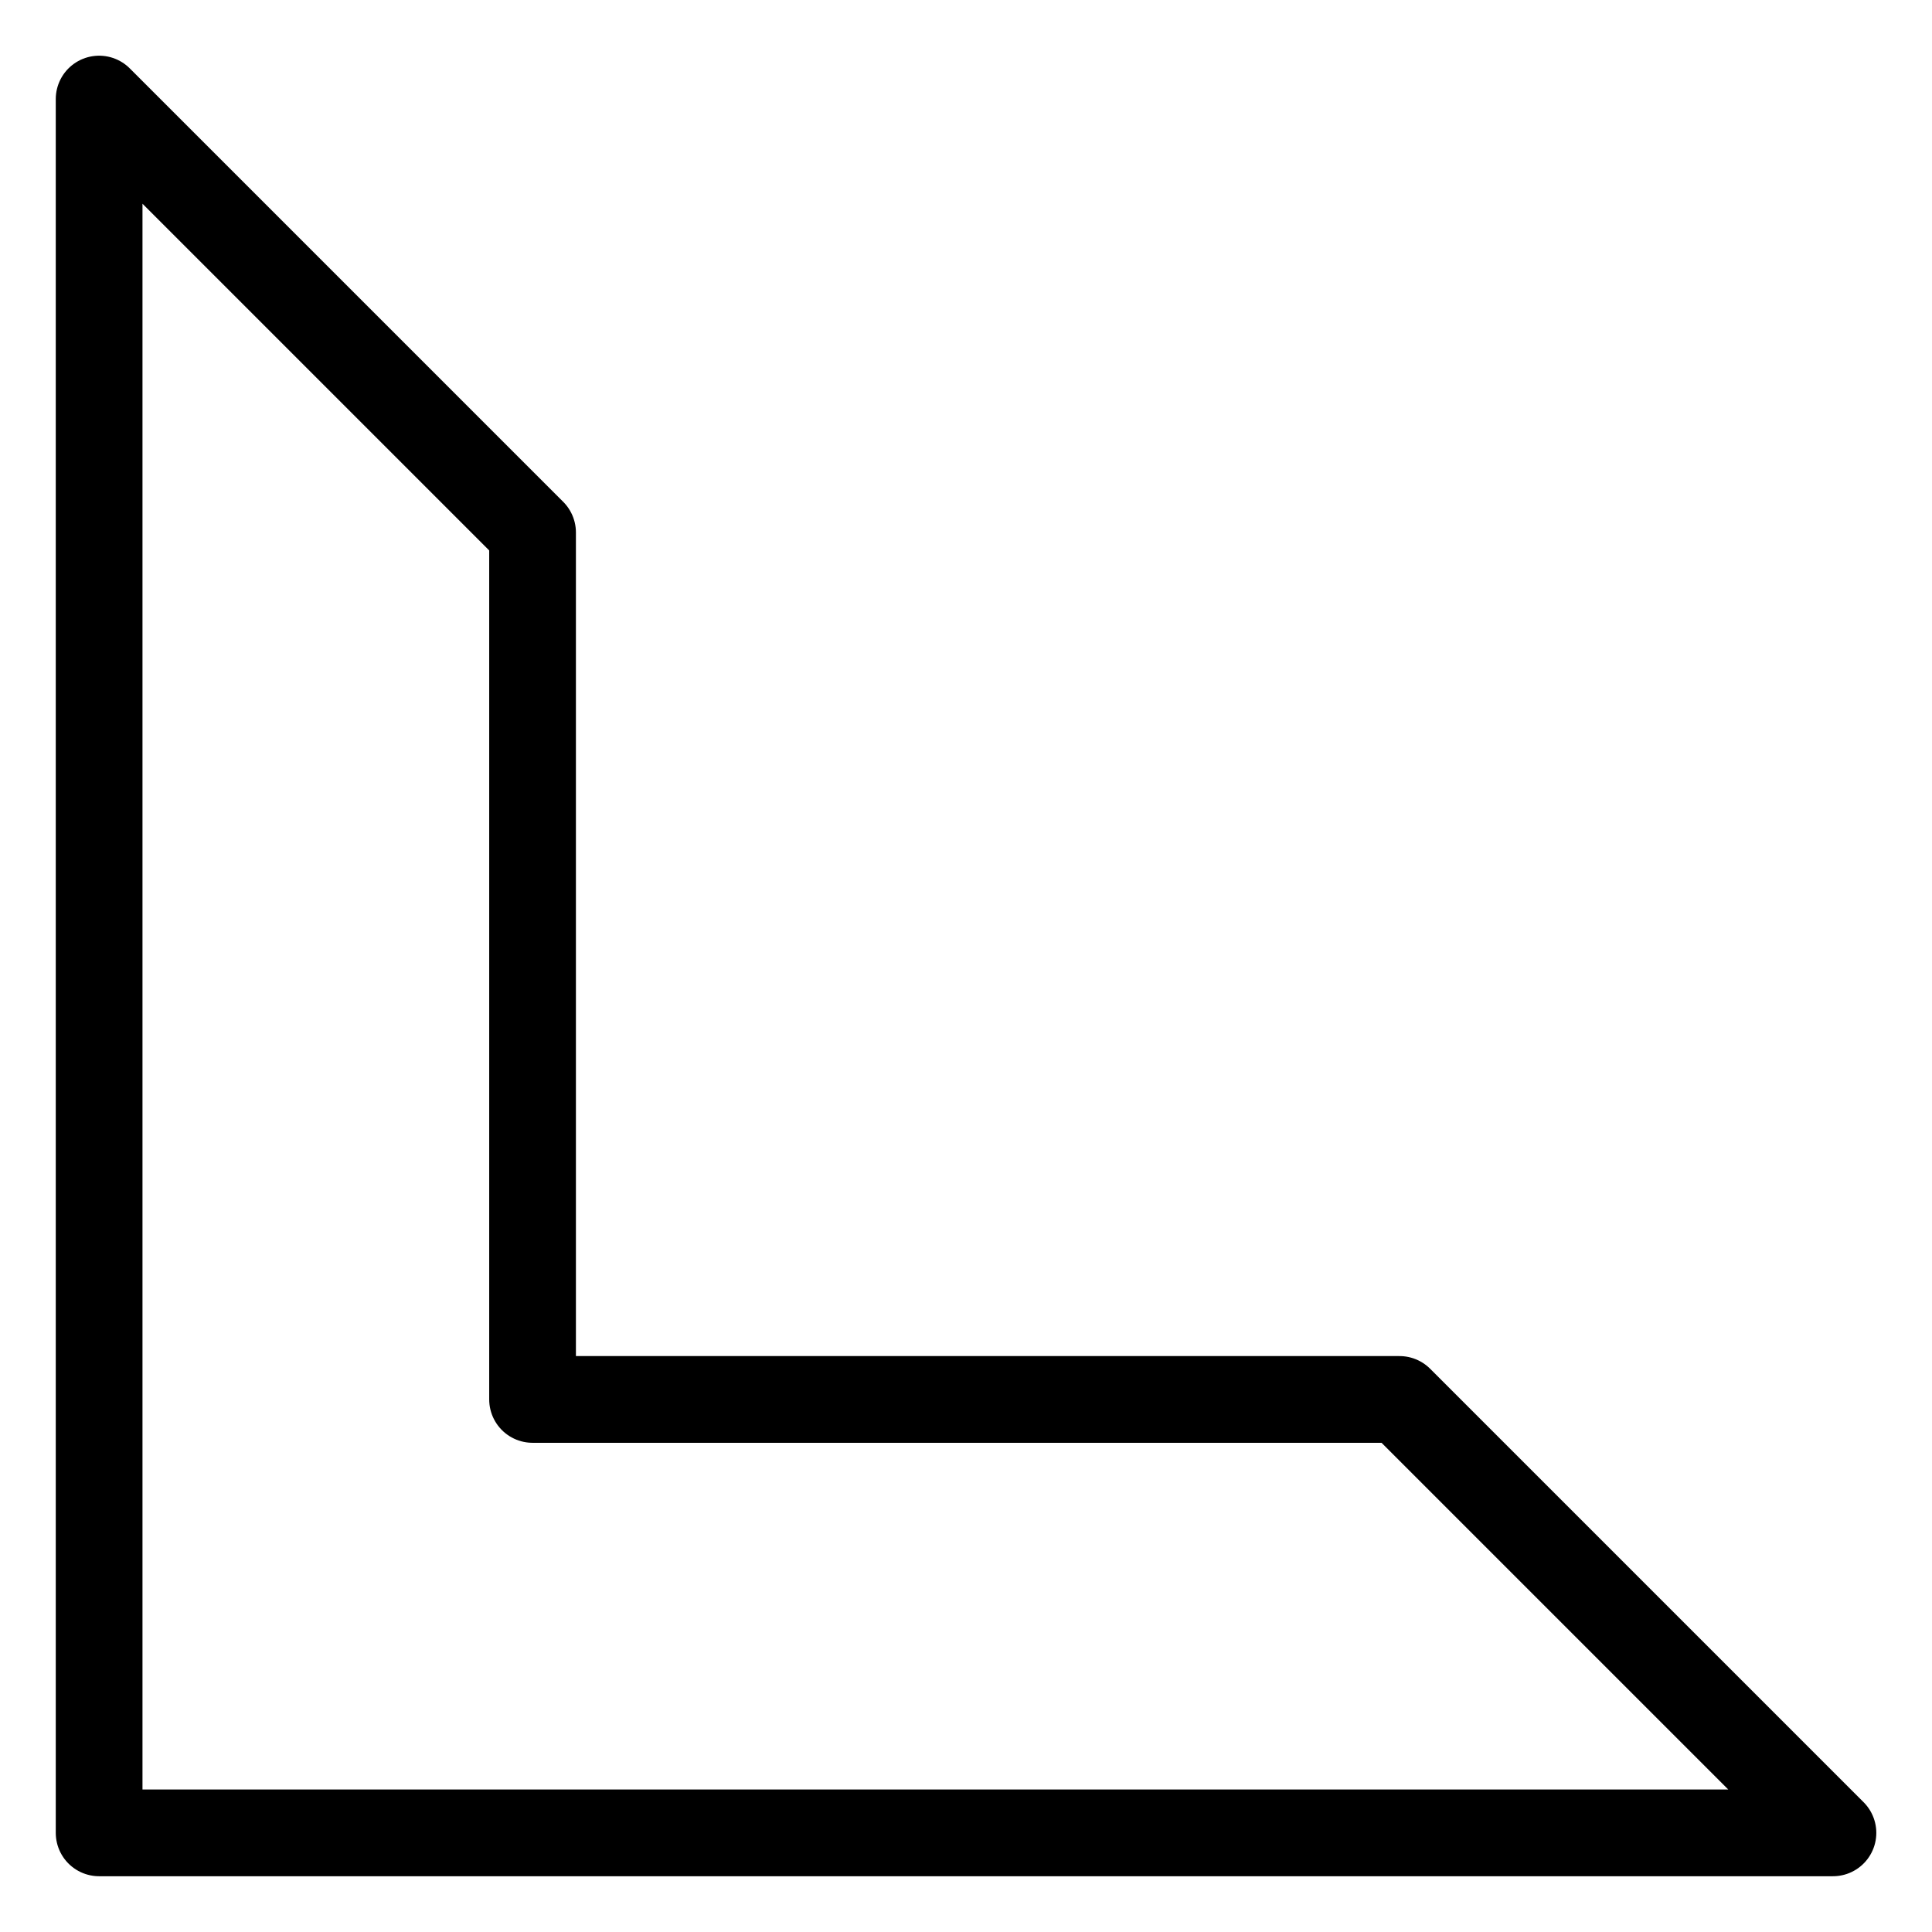 <svg xmlns="http://www.w3.org/2000/svg" fill="none" viewBox="0 0 26 26" height="26" width="26">
<path stroke-linejoin="round" stroke-linecap="round" stroke-width="1.167" stroke="black" d="M7.167 18.833V7.166L1.334 1.333V24.666H24.667L18.834 18.833H7.167Z"></path>
</svg>
